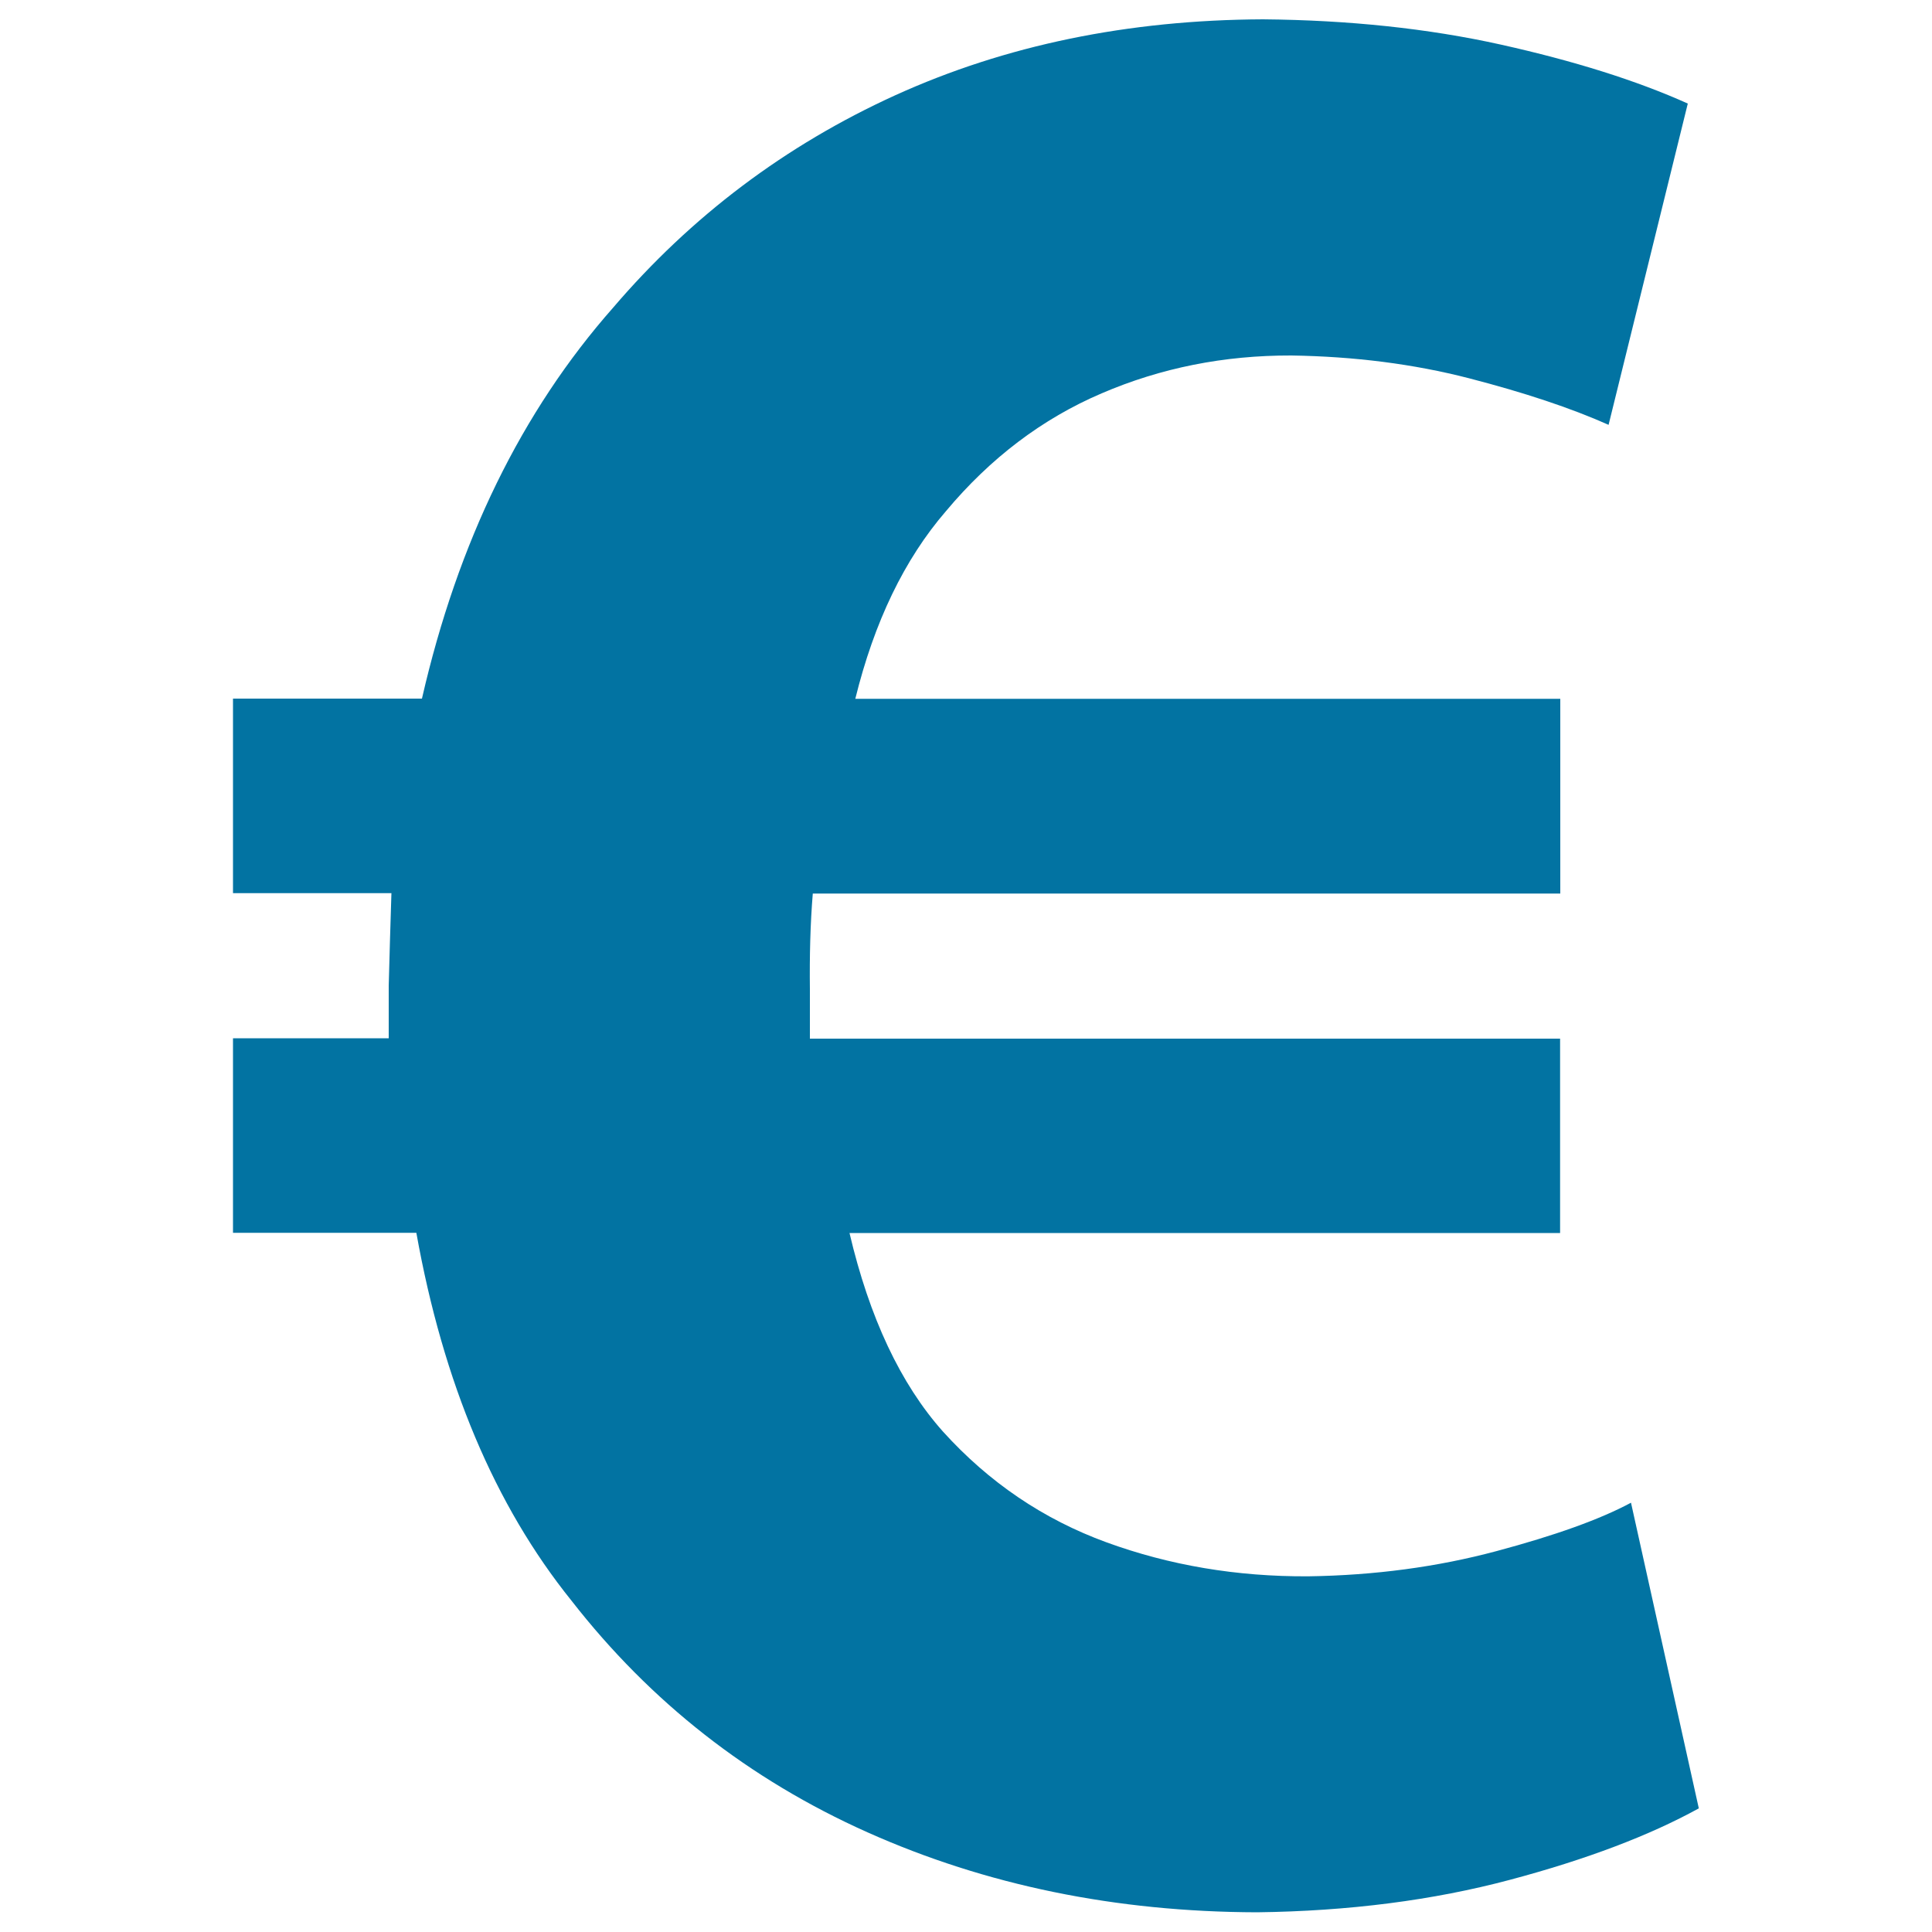<svg xmlns="http://www.w3.org/2000/svg" viewBox="0 0 1000 1000" style="fill:#0273a2">
<title>Euro SVG icon</title>
<path d="M844.2,777.8c-16.2,8.7-39.5,17-69.8,25.1c-30.3,8.1-62.7,12.5-97.3,13c-37,0.2-71.8-5.7-104.4-17.6c-32.6-11.9-60.8-31-84.6-57.3c-22-24.7-38.1-59-48.4-102.8h367.8V537.6H419.2c0-7.7,0-16.2,0-25.6c-0.2-17.3,0.2-33.8,1.5-49.5h386.9V361.7H442.7c9.8-39.8,25.4-72.2,46.9-97.1c23-27.5,49.9-47.9,80.6-61c30.7-13.2,63.4-19.7,98.2-19.6c32.7,0.5,63.3,4.4,92,11.8c28.6,7.4,52.7,15.4,72.2,24.1l41-166.3c-26.7-12-59-22.1-96.7-30.5C739.1,14.7,698,10.4,653.7,10c-69.9,0.3-133.3,13.4-190.3,39.3c-56.9,25.9-105.6,62.6-146.1,110c-47.3,53.6-80.3,121.1-98.9,202.3h-97.8v100.7h82c-0.5,16-1,32-1.4,47.9c0,9.9,0,18.9,0,27.2h-80.6v100.7h94.9c13.9,77.7,40.6,141.1,80.3,190.4c40.9,52.5,91.9,92.5,153.2,119.9c61.3,27.4,128.5,41.2,201.7,41.4c47.4-0.6,91-6.2,130.8-16.8c39.8-10.6,72.4-23,97.8-37L844.2,777.8z"/>
</svg>
